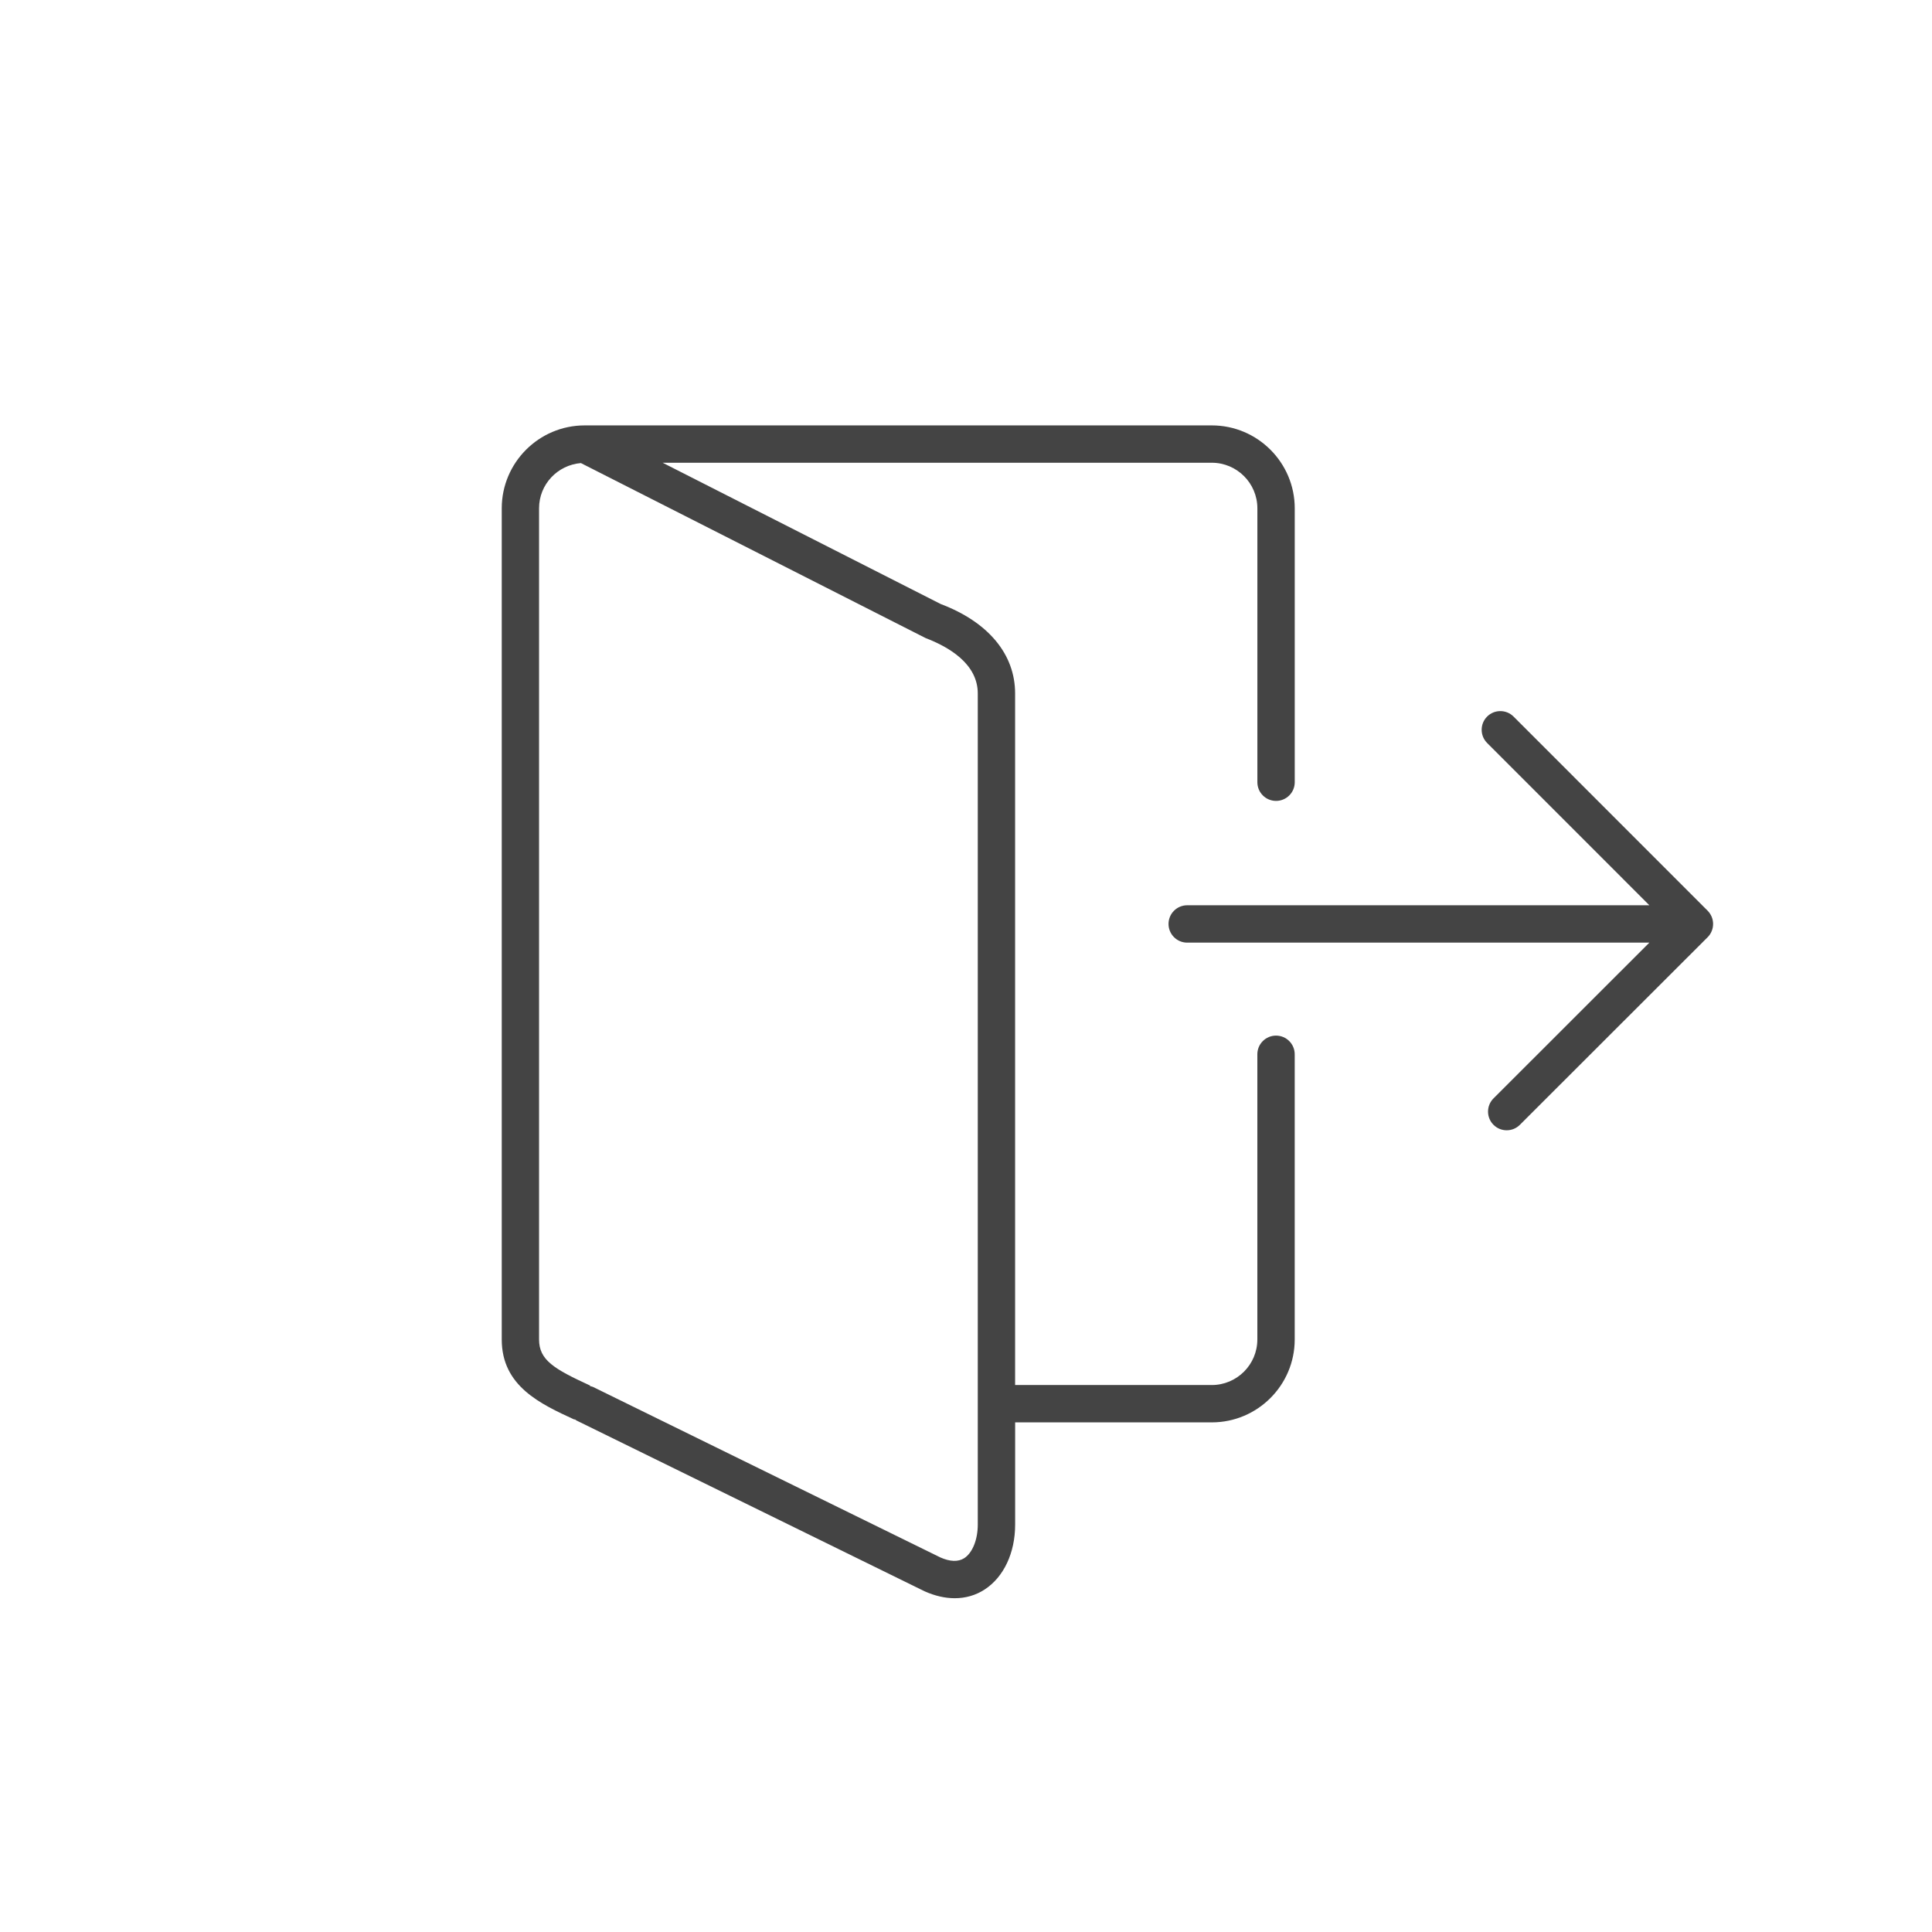 <!-- Generated by IcoMoon.io -->
<svg version="1.1" xmlns="http://www.w3.org/2000/svg" width="64" height="64" viewBox="0 0 64 64">
<title>info-out</title>
<path fill="#444" d="M19.032 47.026l0.009-0.013c0.019 0.013 0.032 0.030 0.053 0.041l11.533 5.659c0.342 0.153 0.679 0.23 0.999 0.23 0.358 0 0.694-0.095 0.989-0.287 0.635-0.411 1.013-1.215 1.013-2.151v-3.387h6.514c1.515 0 2.747-1.232 2.747-2.745v-9.448c0-0.342-0.277-0.619-0.619-0.619s-0.619 0.277-0.619 0.619v9.448c0 0.831-0.677 1.508-1.51 1.508h-6.514v-22.908c0-1.309-0.898-2.372-2.467-2.965l-9.209-4.679h18.191c0.833 0 1.51 0.677 1.51 1.51v9.073c0 0.342 0.277 0.619 0.619 0.619s0.619-0.277 0.619-0.619v-9.073c0-1.515-1.233-2.747-2.747-2.747h-20.775c-1.515 0-2.747 1.233-2.747 2.747v27.534c0 1.545 1.283 2.135 2.413 2.655zM17.857 16.837c0-0.791 0.612-1.433 1.386-1.497l11.417 5.796c0.789 0.301 1.73 0.863 1.73 1.835v27.533c0 0.499-0.176 0.936-0.448 1.112-0.201 0.129-0.473 0.117-0.789-0.023l-11.513-5.651c-0.031-0.015-0.063-0.016-0.095-0.025l0.005-0.018c-1.203-0.553-1.693-0.846-1.693-1.529v-27.535z"></path>
<path fill="#444" d="M54.639 29.988h-15.311c-0.342 0-0.619 0.277-0.619 0.619s0.277 0.619 0.619 0.619h15.309l-5.163 5.16c-0.241 0.241-0.241 0.634 0 0.875 0.121 0.121 0.279 0.181 0.437 0.181s0.317-0.060 0.437-0.181l6.221-6.216c0.057-0.057 0.102-0.125 0.133-0.201 0.062-0.151 0.062-0.322 0-0.473-0.032-0.076-0.077-0.144-0.133-0.201l-6.431-6.433c-0.241-0.241-0.634-0.241-0.875 0s-0.241 0.634 0 0.875l5.375 5.377z"></path>
</svg>
